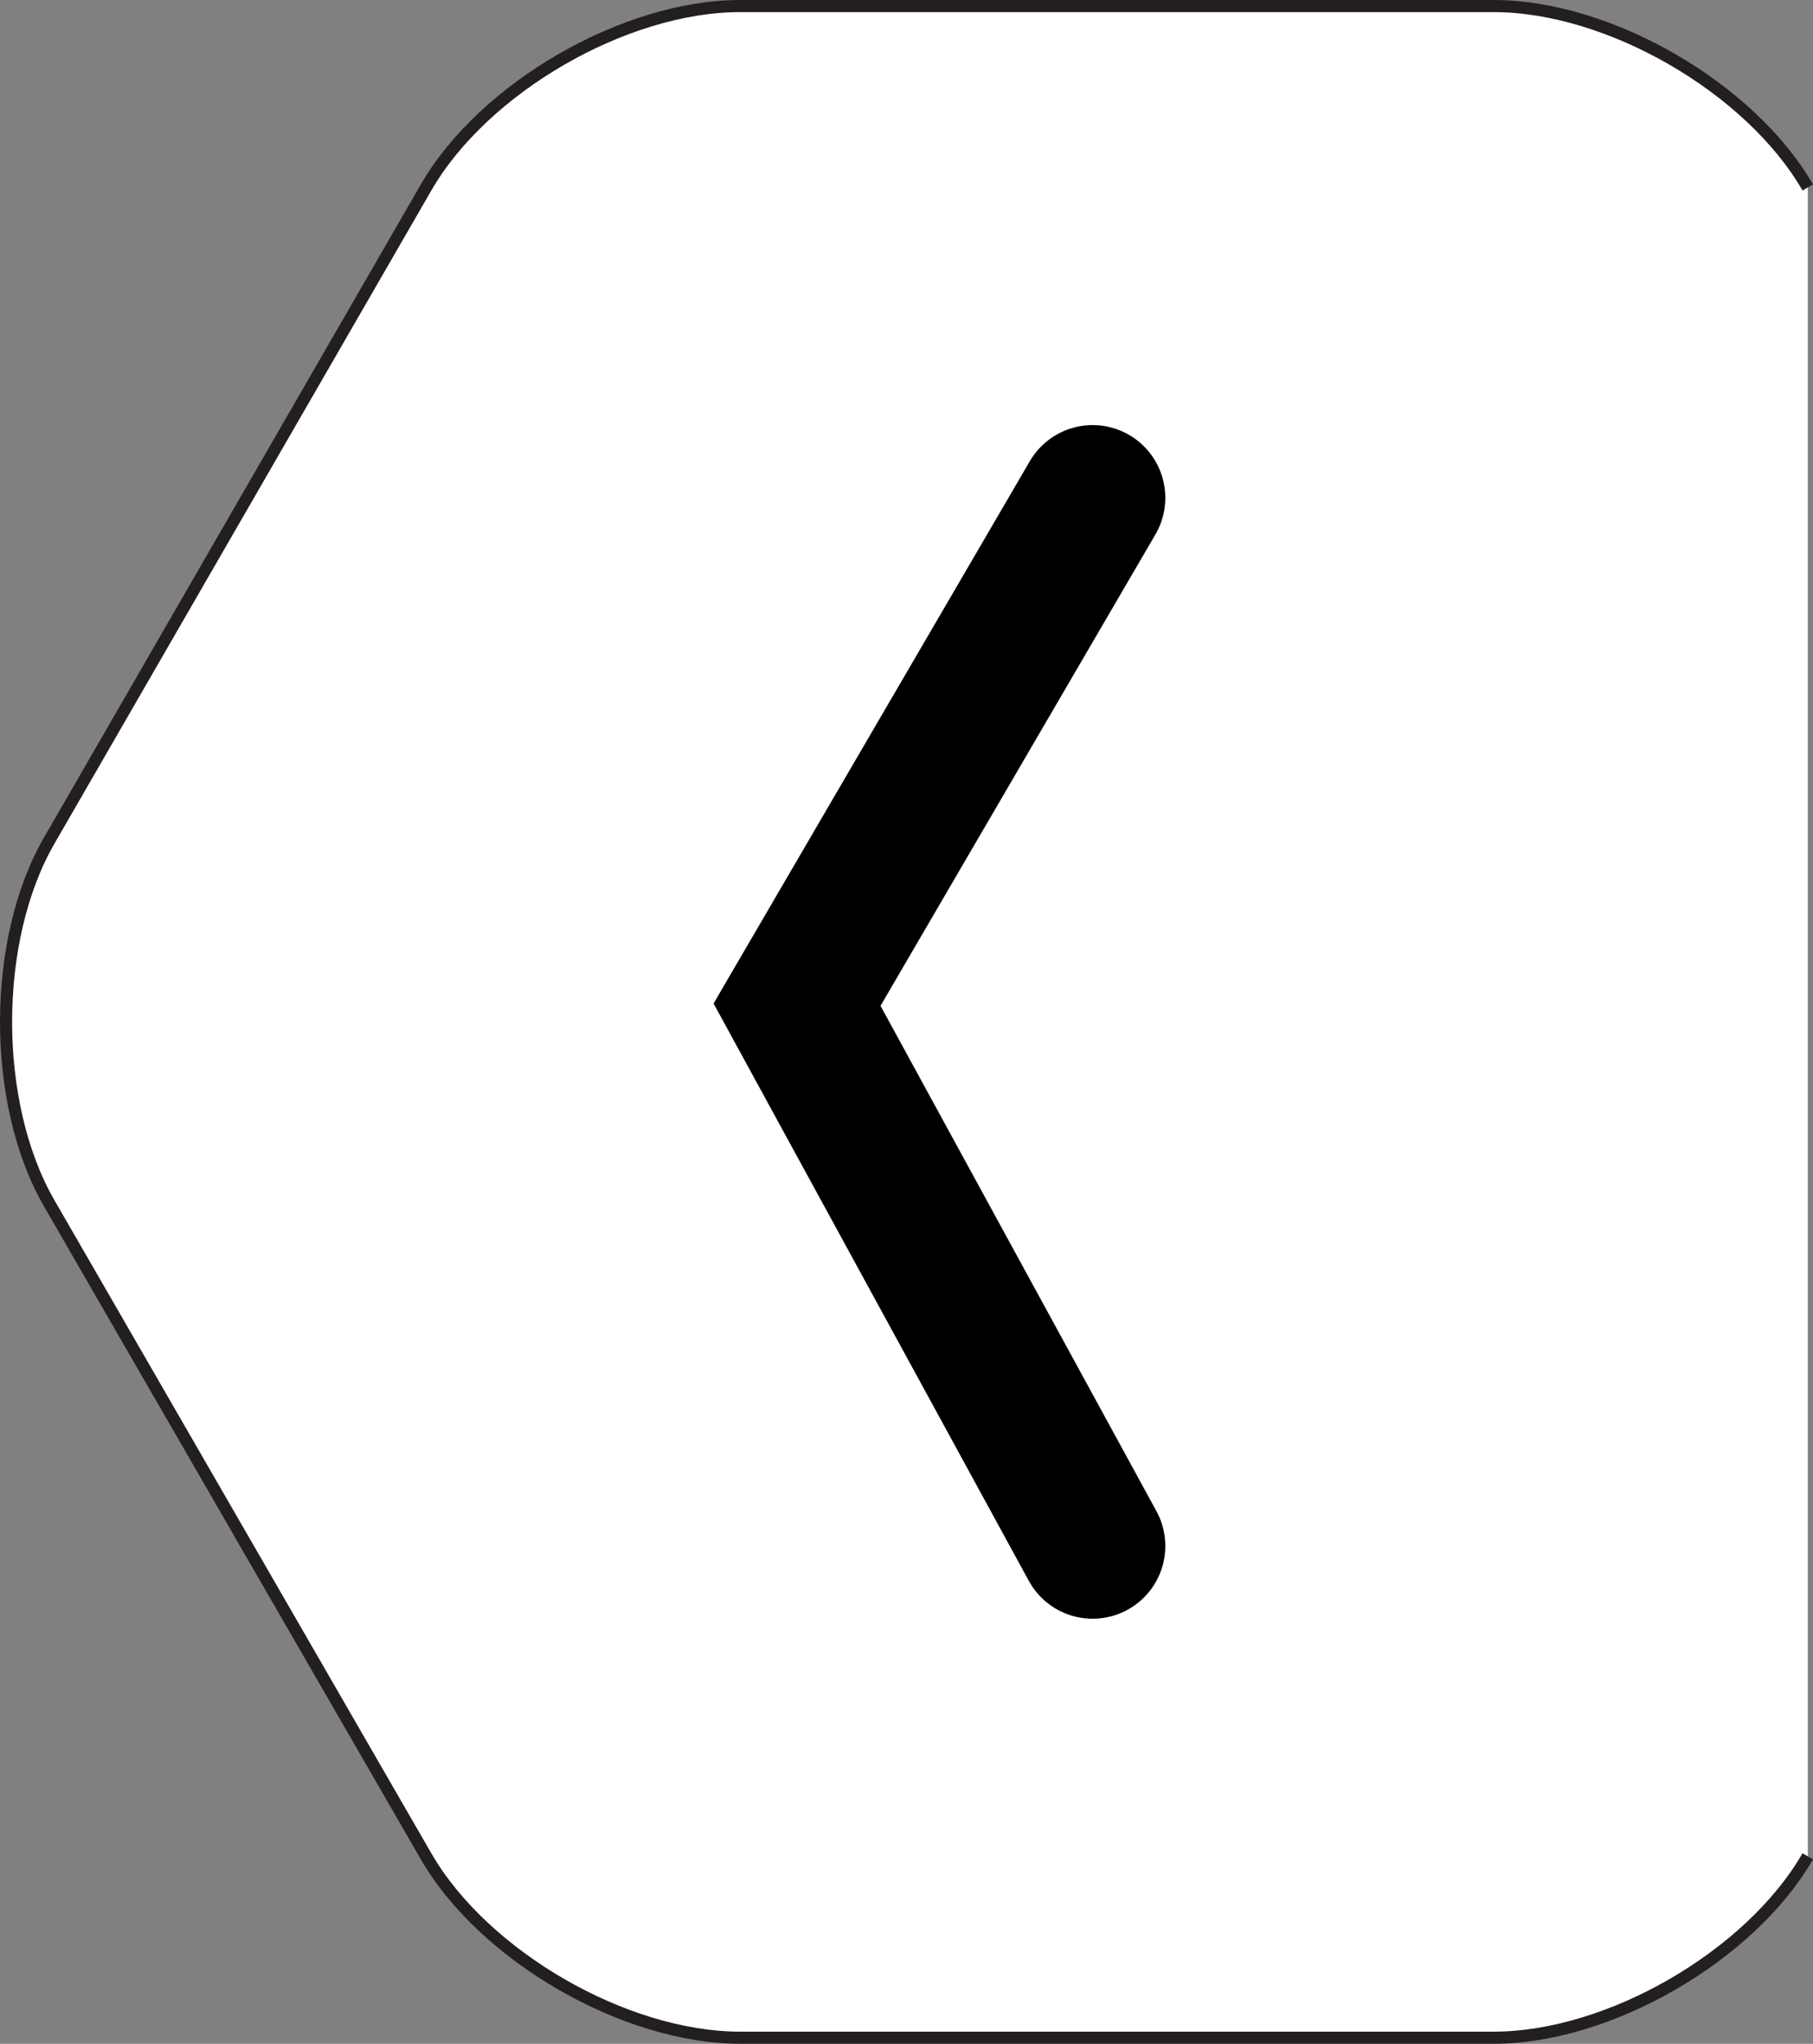 <!-- Generator: Adobe Illustrator 19.2.1, SVG Export Plug-In  -->
<svg version="1.1"
	 xmlns="http://www.w3.org/2000/svg" xmlns:xlink="http://www.w3.org/1999/xlink" xmlns:a="http://ns.adobe.com/AdobeSVGViewerExtensions/3.0/"
	 x="0px" y="0px" width="37.411px" height="42.151px" viewBox="0 0 37.411 42.151"
	 style="enable-background:new 0 0 37.411 42.151;" xml:space="preserve">
<rect x="0" y="0" width="37.411" height="42.151" fill="#808080" stroke="none"/>
<style type="text/css">
	.st0{fill:#FFFFFF;}
	.st1{fill:none;stroke:#231F20;stroke-width:0.25;stroke-miterlimit:10;}
	.st2{fill:none;stroke:#000000;stroke-width:3;stroke-linecap:round;stroke-miterlimit:10;}
</style>
<defs>
</defs>
<g>
	<path class="st0" d="M37.303,38.284c-1.188,2.058-4.104,3.741-6.48,3.741H15.272c-2.376,0-5.292-1.684-6.48-3.741L1.016,24.817
		c-1.188-2.058-1.188-5.425,0-7.482L8.792,3.866c1.188-2.058,4.104-3.741,6.48-3.741h15.551c2.376,0,5.292,1.684,6.48,3.741"/>
	<path class="st1" d="M37.303,38.284c-1.188,2.058-4.104,3.741-6.48,3.741H15.272c-2.376,0-5.292-1.684-6.48-3.741L1.016,24.817
		c-1.188-2.058-1.188-5.425,0-7.482L8.792,3.866c1.188-2.058,4.104-3.741,6.48-3.741h15.551c2.376,0,5.292,1.684,6.48,3.741"/>
</g>
<polyline class="st2" points="22.546,10.267 16.447,20.72 22.546,31.884 "/>
</svg>